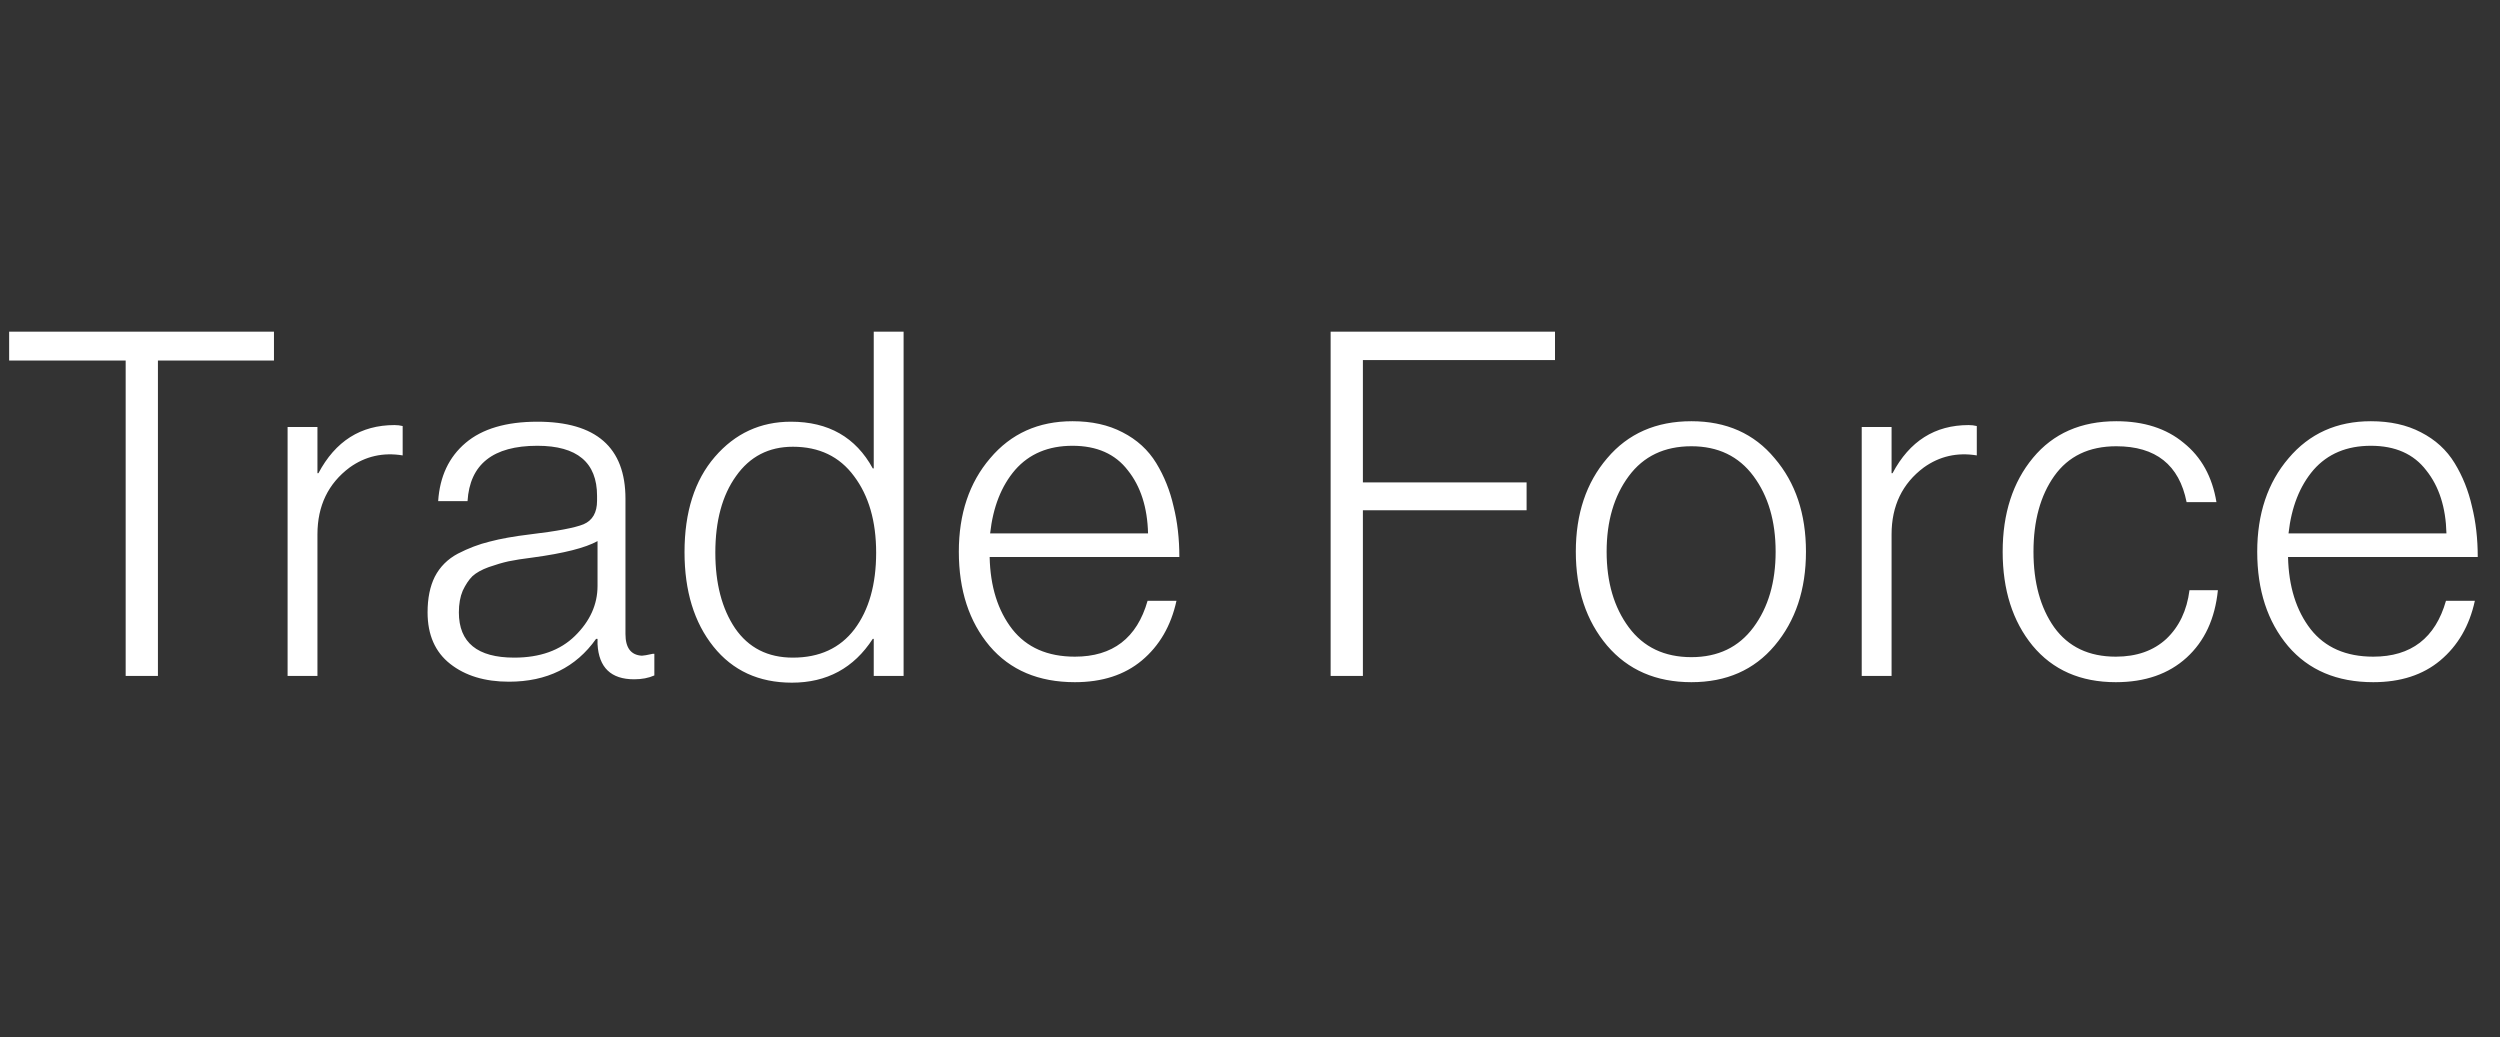 <svg xmlns="http://www.w3.org/2000/svg" width="135.0" height="56.0" viewBox="0.0 0.0 135.0 56.0" fill="none">
<rect x="0.0" y="0.0" width="135.0" height="56.0" fill="#333333" stroke="none"/>
<path d="M6.786 36.5V19.47H0.494V17.91H14.794V19.47H8.528V36.5H6.786ZM15.53 36.5V23.058H17.142V25.554H17.194C18.113 23.821 19.482 22.954 21.302 22.954C21.458 22.954 21.605 22.971 21.744 23.006V24.592C20.687 24.419 19.733 24.635 18.884 25.242C17.723 26.109 17.142 27.313 17.142 28.856V36.5H15.53ZM27.483 36.812C26.183 36.812 25.126 36.491 24.311 35.85C23.496 35.209 23.089 34.281 23.089 33.068C23.089 32.305 23.219 31.664 23.479 31.144C23.756 30.607 24.172 30.191 24.727 29.896C25.299 29.601 25.871 29.385 26.443 29.246C27.032 29.09 27.76 28.96 28.627 28.856C30.083 28.683 31.045 28.501 31.513 28.31C31.998 28.102 32.241 27.677 32.241 27.036V26.776C32.241 24.973 31.166 24.072 29.017 24.072C26.625 24.072 25.368 25.069 25.247 27.062H23.661C23.748 25.727 24.242 24.679 25.143 23.916C26.044 23.153 27.336 22.772 29.017 22.772C32.189 22.772 33.775 24.159 33.775 26.932V34.238C33.775 34.983 34.07 35.373 34.659 35.408C34.746 35.408 34.945 35.373 35.257 35.304H35.335V36.474C35.023 36.613 34.659 36.682 34.243 36.682C32.995 36.682 32.336 36.049 32.267 34.784V34.498H32.189C31.097 36.041 29.528 36.812 27.483 36.812ZM27.769 35.512C29.156 35.512 30.248 35.122 31.045 34.342C31.86 33.545 32.267 32.643 32.267 31.638V29.22C31.608 29.584 30.447 29.879 28.783 30.104C28.228 30.173 27.786 30.243 27.457 30.312C27.145 30.381 26.79 30.485 26.391 30.624C26.01 30.763 25.715 30.927 25.507 31.118C25.316 31.309 25.143 31.569 24.987 31.898C24.848 32.227 24.779 32.617 24.779 33.068C24.779 34.697 25.776 35.512 27.769 35.512ZM42.762 36.864C40.976 36.864 39.564 36.214 38.524 34.914C37.484 33.614 36.964 31.915 36.964 29.818C36.964 27.651 37.51 25.935 38.602 24.67C39.694 23.405 41.063 22.772 42.71 22.772C44.738 22.772 46.211 23.613 47.13 25.294H47.182V17.91H48.794V36.5H47.182V34.498H47.13C46.107 36.075 44.651 36.864 42.762 36.864ZM42.814 35.512C44.252 35.512 45.362 35.001 46.142 33.978C46.922 32.938 47.312 31.56 47.312 29.844C47.312 28.145 46.913 26.767 46.116 25.71C45.336 24.653 44.235 24.124 42.814 24.124C41.514 24.124 40.491 24.653 39.746 25.71C39 26.75 38.628 28.128 38.628 29.844C38.628 31.508 38.983 32.869 39.694 33.926C40.422 34.983 41.462 35.512 42.814 35.512ZM58.043 36.838C56.084 36.838 54.55 36.188 53.441 34.888C52.331 33.571 51.777 31.872 51.777 29.792C51.777 27.747 52.34 26.065 53.467 24.748C54.593 23.413 56.075 22.746 57.913 22.746C58.953 22.746 59.854 22.945 60.617 23.344C61.397 23.743 62.003 24.297 62.437 25.008C62.87 25.719 63.182 26.499 63.373 27.348C63.581 28.18 63.685 29.09 63.685 30.078H53.441C53.475 31.673 53.883 32.973 54.663 33.978C55.443 34.966 56.569 35.46 58.043 35.46C60.088 35.46 61.397 34.455 61.969 32.444H63.529C63.234 33.796 62.61 34.871 61.657 35.668C60.721 36.448 59.516 36.838 58.043 36.838ZM53.467 28.804H61.995C61.96 27.4 61.596 26.265 60.903 25.398C60.227 24.514 59.23 24.072 57.913 24.072C56.613 24.072 55.581 24.505 54.819 25.372C54.073 26.239 53.623 27.383 53.467 28.804ZM71.854 36.5V17.91H83.97V19.444H73.596V26.048H82.436V27.556H73.596V36.5H71.854ZM91.334 35.486C92.773 35.486 93.891 34.949 94.688 33.874C95.486 32.799 95.884 31.439 95.884 29.792C95.884 28.145 95.486 26.785 94.688 25.71C93.891 24.635 92.773 24.098 91.334 24.098C89.878 24.098 88.751 24.635 87.954 25.71C87.157 26.785 86.758 28.145 86.758 29.792C86.758 31.439 87.157 32.799 87.954 33.874C88.751 34.949 89.878 35.486 91.334 35.486ZM91.334 36.838C89.427 36.838 87.911 36.179 86.784 34.862C85.657 33.527 85.094 31.837 85.094 29.792C85.094 27.747 85.657 26.065 86.784 24.748C87.911 23.413 89.427 22.746 91.334 22.746C93.224 22.746 94.723 23.413 95.832 24.748C96.959 26.065 97.522 27.747 97.522 29.792C97.522 31.837 96.959 33.527 95.832 34.862C94.723 36.179 93.224 36.838 91.334 36.838ZM100.533 36.5V23.058H102.145V25.554H102.197C103.116 23.821 104.485 22.954 106.305 22.954C106.461 22.954 106.608 22.971 106.747 23.006V24.592C105.69 24.419 104.736 24.635 103.887 25.242C102.726 26.109 102.145 27.313 102.145 28.856V36.5H100.533ZM114.254 36.838C112.347 36.838 110.848 36.179 109.756 34.862C108.681 33.545 108.144 31.855 108.144 29.792C108.144 27.729 108.69 26.039 109.782 24.722C110.874 23.405 112.373 22.746 114.28 22.746C115.77 22.746 116.984 23.136 117.92 23.916C118.873 24.679 119.462 25.745 119.688 27.114H118.076C117.677 25.103 116.412 24.098 114.28 24.098C112.806 24.098 111.688 24.635 110.926 25.71C110.18 26.767 109.808 28.128 109.808 29.792C109.808 31.456 110.18 32.817 110.926 33.874C111.688 34.931 112.798 35.46 114.254 35.46C115.38 35.46 116.29 35.139 116.984 34.498C117.677 33.839 118.093 32.964 118.232 31.872H119.766C119.61 33.415 119.046 34.628 118.076 35.512C117.105 36.396 115.831 36.838 114.254 36.838ZM128.156 36.838C126.198 36.838 124.664 36.188 123.554 34.888C122.445 33.571 121.89 31.872 121.89 29.792C121.89 27.747 122.454 26.065 123.58 24.748C124.707 23.413 126.189 22.746 128.026 22.746C129.066 22.746 129.968 22.945 130.73 23.344C131.51 23.743 132.117 24.297 132.55 25.008C132.984 25.719 133.296 26.499 133.486 27.348C133.694 28.18 133.798 29.09 133.798 30.078H123.554C123.589 31.673 123.996 32.973 124.776 33.978C125.556 34.966 126.683 35.46 128.156 35.46C130.202 35.46 131.51 34.455 132.082 32.444H133.642C133.348 33.796 132.724 34.871 131.77 35.668C130.834 36.448 129.63 36.838 128.156 36.838ZM123.58 28.804H132.108C132.074 27.4 131.71 26.265 131.016 25.398C130.34 24.514 129.344 24.072 128.026 24.072C126.726 24.072 125.695 24.505 124.932 25.372C124.187 26.239 123.736 27.383 123.58 28.804Z" fill="white" />
</svg>